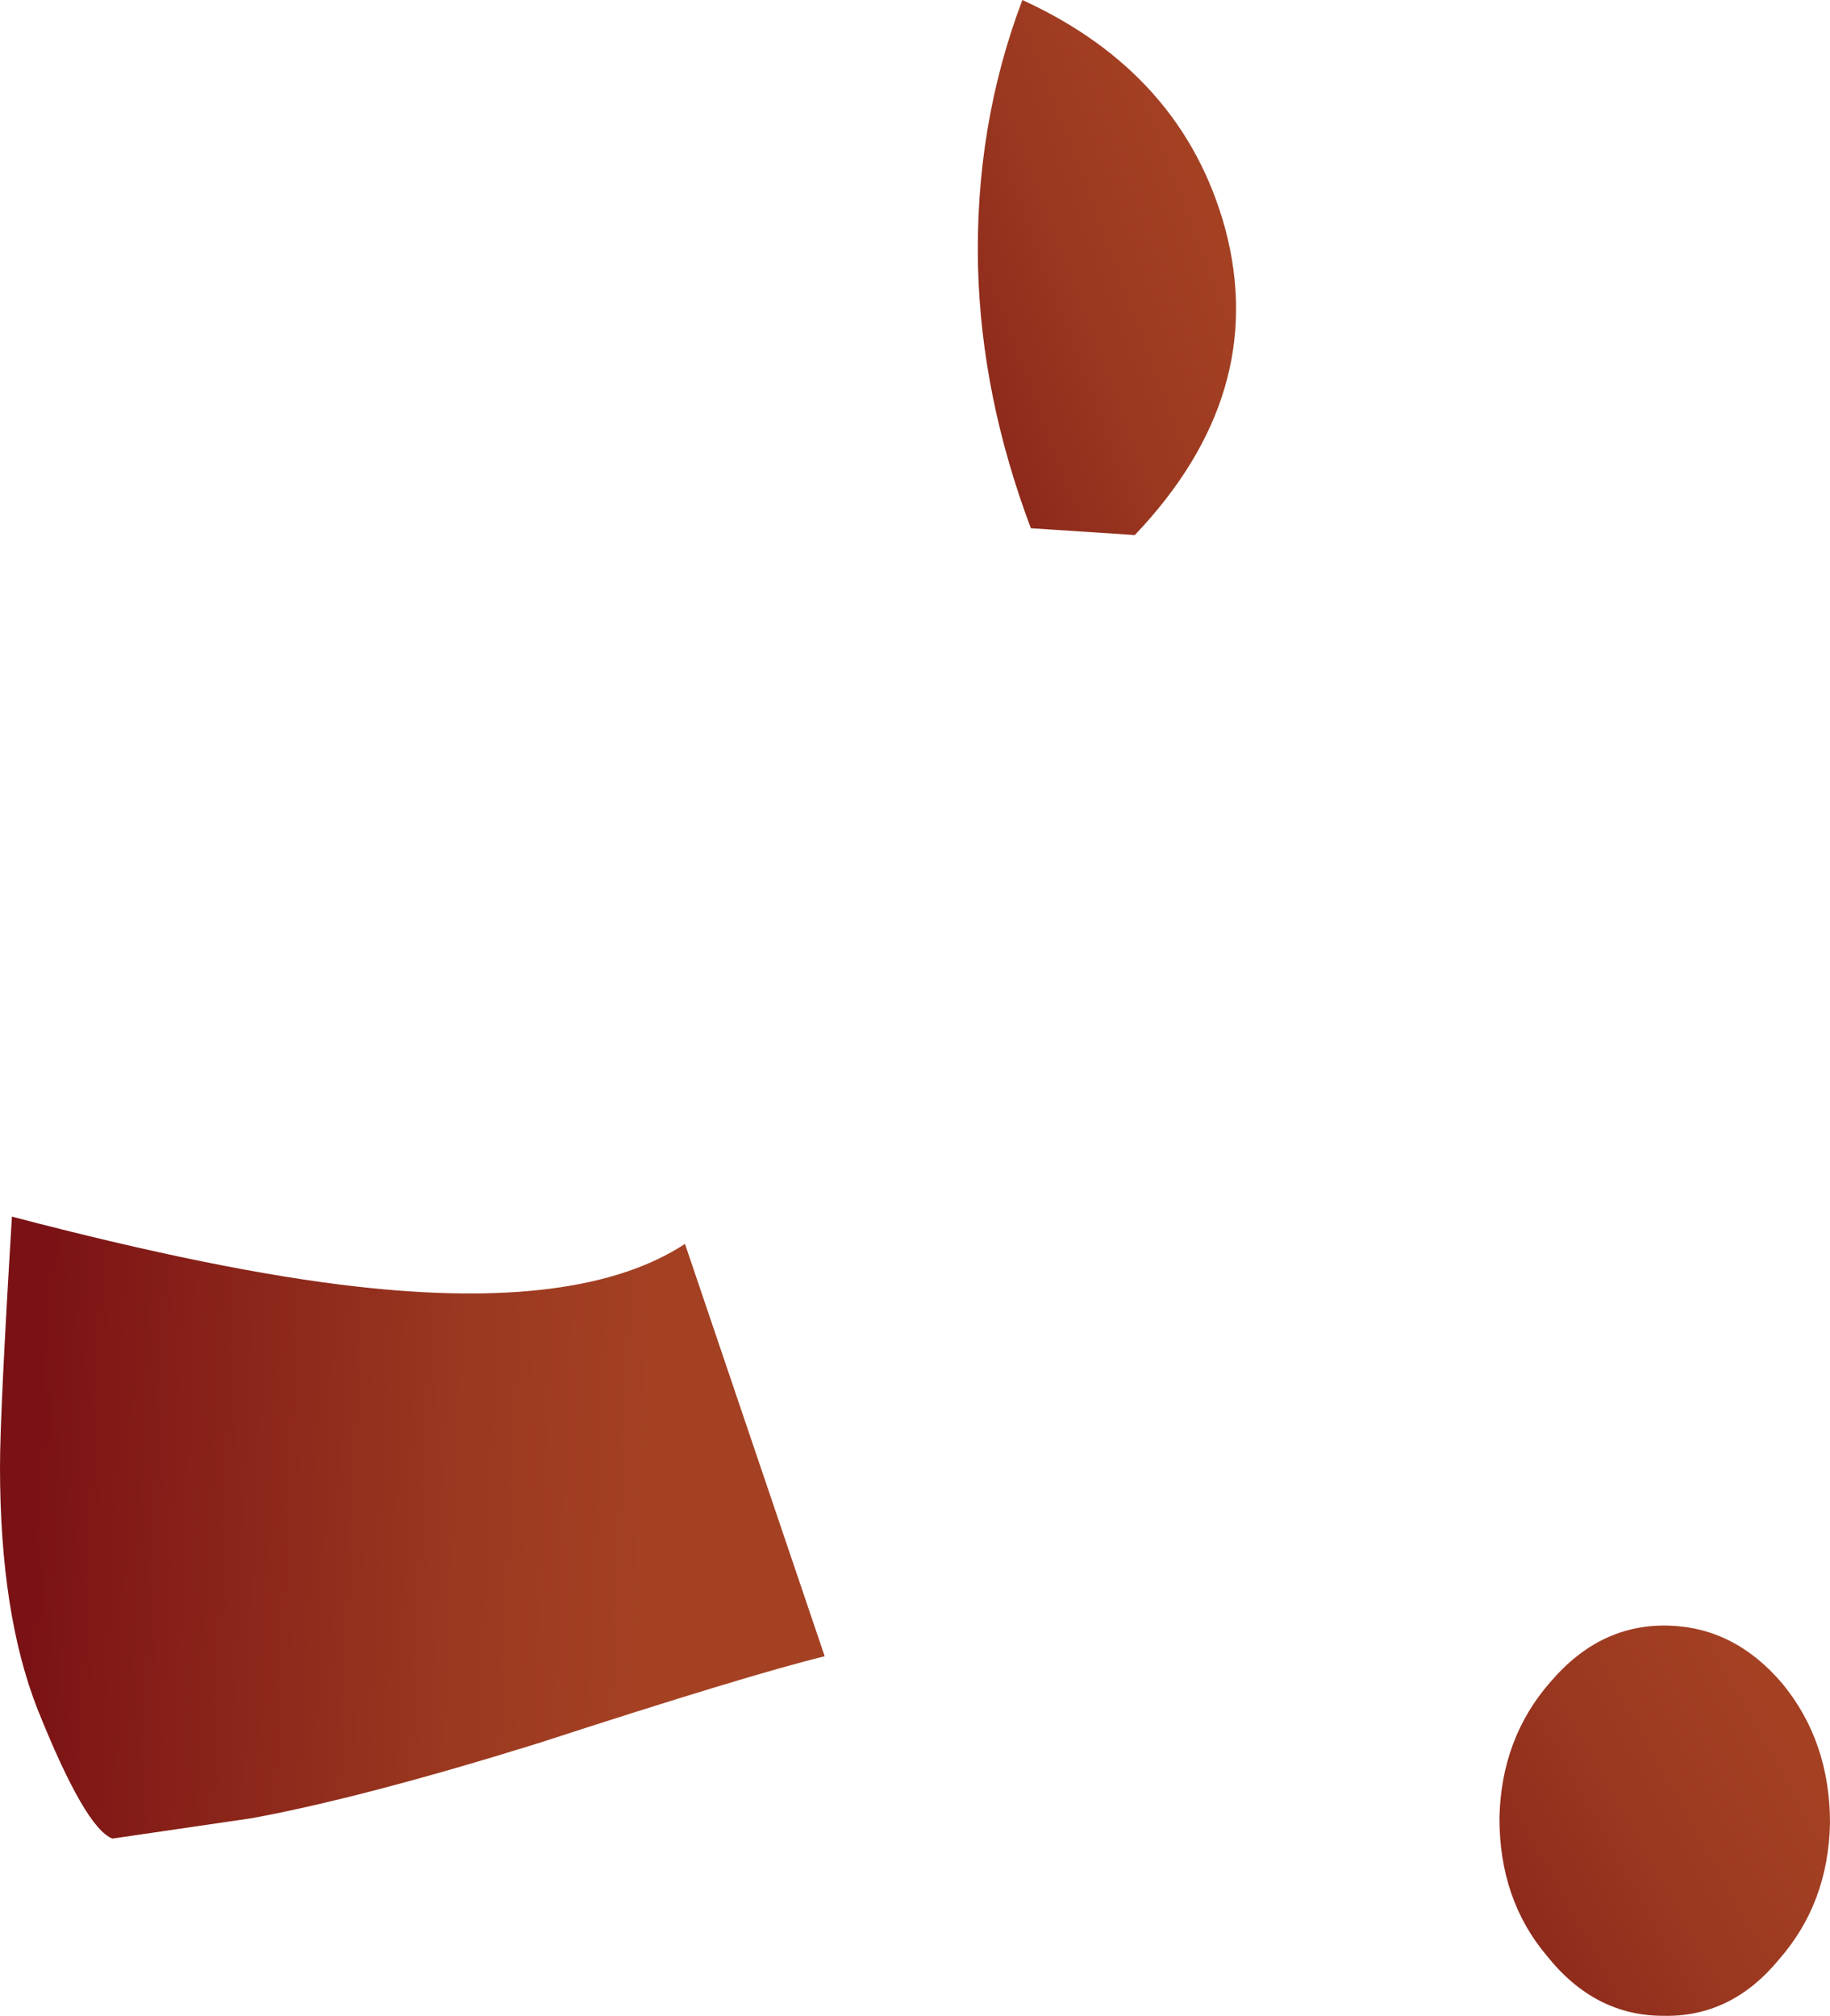 <?xml version="1.0" encoding="UTF-8" standalone="no"?>
<svg xmlns:xlink="http://www.w3.org/1999/xlink" height="59.15px" width="53.7px" xmlns="http://www.w3.org/2000/svg">
  <g transform="matrix(1.0, 0.0, 0.0, 1.0, -102.4, -39.25)">
    <path d="M146.4 92.6 Q146.45 90.25 147.9 88.6 149.35 86.9 151.35 86.95 153.3 87.0 154.7 88.65 156.1 90.35 156.1 92.75 156.05 95.1 154.6 96.75 153.2 98.45 151.2 98.4 149.2 98.4 147.8 96.65 146.4 95.0 146.4 92.6" fill="url(#gradient0)" fill-rule="evenodd" stroke="none"/>
    <path d="M135.7 54.95 L132.65 54.75 Q131.2 50.9 131.1 47.1 131.0 42.95 132.4 39.25 137.1 41.4 138.35 45.95 139.65 50.8 135.7 54.95" fill="url(#gradient1)" fill-rule="evenodd" stroke="none"/>
    <path d="M102.4 82.3 Q102.4 80.7 102.75 74.95 108.85 76.55 112.85 77.0 119.45 77.75 122.5 75.75 L126.6 87.85 Q124.35 88.4 118.2 90.4 113.05 92.0 109.8 92.6 L105.7 93.2 Q104.9 92.9 103.5 89.4 102.4 86.6 102.4 82.3" fill="url(#gradient2)" fill-rule="evenodd" stroke="none"/>
  </g>
  <defs>
    <linearGradient gradientTransform="matrix(-0.009, 0.005, -0.005, -0.009, 147.85, 94.8)" gradientUnits="userSpaceOnUse" id="gradient0" spreadMethod="pad" x1="-819.2" x2="819.2">
      <stop offset="0.0" stop-color="#a44123"/>
      <stop offset="0.306" stop-color="#9a3820"/>
      <stop offset="0.855" stop-color="#821b17"/>
      <stop offset="1.0" stop-color="#7a1215"/>
    </linearGradient>
    <linearGradient gradientTransform="matrix(-0.008, 0.003, -0.003, -0.008, 131.35, 48.0)" gradientUnits="userSpaceOnUse" id="gradient1" spreadMethod="pad" x1="-819.2" x2="819.2">
      <stop offset="0.0" stop-color="#a44123"/>
      <stop offset="0.306" stop-color="#9a3820"/>
      <stop offset="0.855" stop-color="#821b17"/>
      <stop offset="1.0" stop-color="#7a1215"/>
    </linearGradient>
    <linearGradient gradientTransform="matrix(-0.011, -5.0E-4, 5.0E-4, -0.011, 112.35, 84.45)" gradientUnits="userSpaceOnUse" id="gradient2" spreadMethod="pad" x1="-819.2" x2="819.2">
      <stop offset="0.0" stop-color="#a44123"/>
      <stop offset="0.306" stop-color="#9a3820"/>
      <stop offset="0.855" stop-color="#821b17"/>
      <stop offset="1.0" stop-color="#7a1215"/>
    </linearGradient>
  </defs>
</svg>
